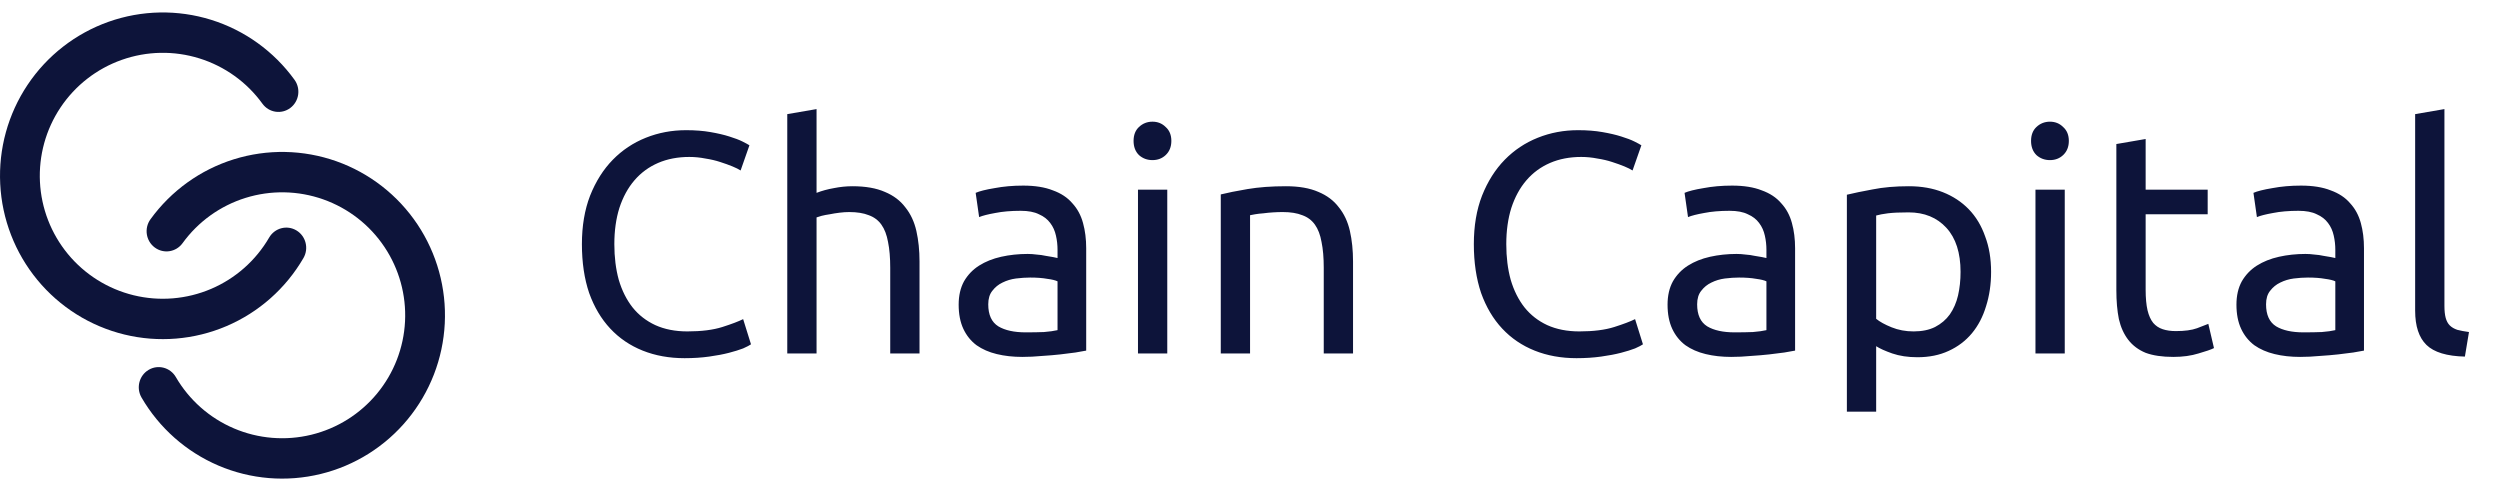 <?xml version="1.0" encoding="UTF-8"?> <svg xmlns="http://www.w3.org/2000/svg" width="140" height="27" viewBox="0 0 140 27" fill="none"><path d="M38.336 20.058C37.477 20.058 36.696 19.916 35.99 19.634C35.285 19.352 34.679 18.941 34.174 18.4C33.668 17.859 33.275 17.195 32.992 16.407C32.722 15.608 32.587 14.697 32.587 13.674C32.587 12.651 32.74 11.746 33.045 10.958C33.363 10.159 33.786 9.489 34.315 8.948C34.844 8.407 35.461 7.996 36.166 7.714C36.872 7.431 37.624 7.29 38.424 7.29C38.929 7.29 39.382 7.326 39.782 7.396C40.193 7.467 40.546 7.549 40.84 7.643C41.145 7.737 41.392 7.831 41.58 7.925C41.768 8.019 41.898 8.09 41.968 8.137L41.474 9.547C41.369 9.477 41.216 9.401 41.016 9.318C40.816 9.236 40.587 9.154 40.328 9.071C40.081 8.989 39.805 8.924 39.499 8.877C39.206 8.819 38.906 8.789 38.6 8.789C37.953 8.789 37.372 8.901 36.854 9.124C36.337 9.348 35.896 9.671 35.532 10.094C35.167 10.517 34.885 11.035 34.685 11.646C34.497 12.246 34.403 12.922 34.403 13.674C34.403 14.403 34.485 15.067 34.65 15.667C34.826 16.266 35.085 16.784 35.426 17.218C35.767 17.642 36.19 17.971 36.696 18.206C37.213 18.441 37.812 18.559 38.494 18.559C39.282 18.559 39.934 18.476 40.452 18.312C40.969 18.147 41.357 18 41.616 17.871L42.056 19.282C41.974 19.34 41.827 19.417 41.616 19.511C41.404 19.593 41.139 19.675 40.822 19.758C40.505 19.84 40.134 19.911 39.711 19.969C39.288 20.028 38.829 20.058 38.336 20.058ZM44.087 19.793V6.391L45.727 6.109V10.8C46.032 10.682 46.355 10.594 46.696 10.535C47.049 10.464 47.396 10.429 47.737 10.429C48.466 10.429 49.071 10.535 49.553 10.747C50.035 10.947 50.417 11.235 50.699 11.611C50.993 11.975 51.199 12.416 51.317 12.933C51.434 13.451 51.493 14.021 51.493 14.644V19.793H49.853V14.996C49.853 14.432 49.812 13.95 49.73 13.55C49.659 13.151 49.535 12.828 49.359 12.581C49.183 12.334 48.948 12.157 48.654 12.052C48.36 11.934 47.995 11.875 47.56 11.875C47.384 11.875 47.202 11.887 47.014 11.911C46.826 11.934 46.643 11.963 46.467 11.999C46.303 12.022 46.15 12.052 46.009 12.087C45.879 12.122 45.785 12.152 45.727 12.175V19.793H44.087ZM57.441 18.612C57.829 18.612 58.17 18.606 58.464 18.594C58.769 18.57 59.022 18.535 59.222 18.488V15.755C59.104 15.696 58.91 15.649 58.64 15.614C58.381 15.567 58.064 15.543 57.688 15.543C57.441 15.543 57.176 15.561 56.894 15.596C56.624 15.631 56.371 15.708 56.136 15.825C55.913 15.931 55.724 16.084 55.572 16.284C55.419 16.472 55.342 16.725 55.342 17.042C55.342 17.63 55.53 18.041 55.907 18.276C56.283 18.5 56.794 18.612 57.441 18.612ZM57.3 10.394C57.958 10.394 58.511 10.482 58.957 10.659C59.416 10.823 59.78 11.064 60.051 11.382C60.333 11.687 60.533 12.057 60.65 12.492C60.768 12.916 60.827 13.386 60.827 13.903V19.634C60.685 19.658 60.486 19.693 60.227 19.74C59.98 19.776 59.698 19.811 59.381 19.846C59.063 19.881 58.716 19.911 58.34 19.934C57.976 19.969 57.611 19.987 57.247 19.987C56.73 19.987 56.253 19.934 55.818 19.828C55.383 19.723 55.007 19.558 54.69 19.335C54.372 19.099 54.126 18.794 53.949 18.418C53.773 18.041 53.685 17.589 53.685 17.06C53.685 16.554 53.785 16.119 53.984 15.755C54.196 15.39 54.478 15.097 54.831 14.873C55.184 14.65 55.595 14.485 56.065 14.379C56.536 14.274 57.029 14.221 57.547 14.221C57.711 14.221 57.882 14.232 58.058 14.256C58.234 14.268 58.399 14.291 58.552 14.326C58.716 14.35 58.857 14.373 58.975 14.397C59.093 14.421 59.175 14.438 59.222 14.45V13.991C59.222 13.721 59.193 13.457 59.134 13.198C59.075 12.927 58.969 12.692 58.816 12.492C58.663 12.281 58.452 12.116 58.181 11.999C57.923 11.869 57.582 11.805 57.159 11.805C56.618 11.805 56.142 11.846 55.73 11.928C55.331 11.999 55.031 12.075 54.831 12.157L54.637 10.8C54.849 10.706 55.201 10.617 55.695 10.535C56.189 10.441 56.724 10.394 57.3 10.394ZM65.367 19.793H63.727V10.623H65.367V19.793ZM64.538 8.966C64.244 8.966 63.991 8.872 63.78 8.683C63.58 8.484 63.48 8.219 63.48 7.89C63.48 7.561 63.58 7.302 63.78 7.114C63.991 6.914 64.244 6.814 64.538 6.814C64.832 6.814 65.079 6.914 65.279 7.114C65.49 7.302 65.596 7.561 65.596 7.89C65.596 8.219 65.49 8.484 65.279 8.683C65.079 8.872 64.832 8.966 64.538 8.966ZM68.363 10.888C68.74 10.794 69.239 10.694 69.862 10.588C70.485 10.482 71.203 10.429 72.014 10.429C72.743 10.429 73.348 10.535 73.83 10.747C74.312 10.947 74.694 11.235 74.976 11.611C75.27 11.975 75.476 12.416 75.594 12.933C75.711 13.451 75.77 14.021 75.77 14.644V19.793H74.13V14.996C74.13 14.432 74.089 13.95 74.006 13.55C73.936 13.151 73.812 12.828 73.636 12.581C73.46 12.334 73.225 12.157 72.931 12.052C72.637 11.934 72.272 11.875 71.837 11.875C71.661 11.875 71.479 11.881 71.291 11.893C71.103 11.905 70.92 11.922 70.744 11.946C70.579 11.957 70.427 11.975 70.285 11.999C70.156 12.022 70.062 12.04 70.003 12.052V19.793H68.363V10.888ZM88.284 20.058C87.426 20.058 86.644 19.916 85.939 19.634C85.234 19.352 84.628 18.941 84.123 18.4C83.617 17.859 83.223 17.195 82.941 16.407C82.671 15.608 82.535 14.697 82.535 13.674C82.535 12.651 82.688 11.746 82.994 10.958C83.311 10.159 83.735 9.489 84.264 8.948C84.793 8.407 85.41 7.996 86.115 7.714C86.821 7.431 87.573 7.29 88.373 7.29C88.878 7.29 89.331 7.326 89.73 7.396C90.142 7.467 90.495 7.549 90.788 7.643C91.094 7.737 91.341 7.831 91.529 7.925C91.717 8.019 91.847 8.09 91.917 8.137L91.423 9.547C91.317 9.477 91.165 9.401 90.965 9.318C90.765 9.236 90.536 9.154 90.277 9.071C90.03 8.989 89.754 8.924 89.448 8.877C89.154 8.819 88.855 8.789 88.549 8.789C87.902 8.789 87.32 8.901 86.803 9.124C86.286 9.348 85.845 9.671 85.481 10.094C85.116 10.517 84.834 11.035 84.634 11.646C84.446 12.246 84.352 12.922 84.352 13.674C84.352 14.403 84.434 15.067 84.599 15.667C84.775 16.266 85.034 16.784 85.375 17.218C85.716 17.642 86.139 17.971 86.644 18.206C87.162 18.441 87.761 18.559 88.443 18.559C89.231 18.559 89.883 18.476 90.4 18.312C90.918 18.147 91.306 18 91.564 17.871L92.005 19.282C91.923 19.34 91.776 19.417 91.564 19.511C91.353 19.593 91.088 19.675 90.771 19.758C90.453 19.84 90.083 19.911 89.66 19.969C89.237 20.028 88.778 20.058 88.284 20.058ZM97.139 18.612C97.527 18.612 97.868 18.606 98.162 18.594C98.467 18.57 98.72 18.535 98.92 18.488V15.755C98.802 15.696 98.608 15.649 98.338 15.614C98.079 15.567 97.762 15.543 97.386 15.543C97.139 15.543 96.874 15.561 96.592 15.596C96.322 15.631 96.069 15.708 95.834 15.825C95.611 15.931 95.422 16.084 95.27 16.284C95.117 16.472 95.04 16.725 95.04 17.042C95.04 17.63 95.228 18.041 95.605 18.276C95.981 18.5 96.492 18.612 97.139 18.612ZM96.998 10.394C97.656 10.394 98.209 10.482 98.655 10.659C99.114 10.823 99.478 11.064 99.749 11.382C100.031 11.687 100.231 12.057 100.348 12.492C100.466 12.916 100.525 13.386 100.525 13.903V19.634C100.384 19.658 100.184 19.693 99.925 19.74C99.678 19.776 99.396 19.811 99.079 19.846C98.761 19.881 98.414 19.911 98.038 19.934C97.674 19.969 97.309 19.987 96.945 19.987C96.428 19.987 95.951 19.934 95.516 19.828C95.082 19.723 94.705 19.558 94.388 19.335C94.07 19.099 93.824 18.794 93.647 18.418C93.471 18.041 93.383 17.589 93.383 17.06C93.383 16.554 93.483 16.119 93.683 15.755C93.894 15.39 94.176 15.097 94.529 14.873C94.882 14.65 95.293 14.485 95.763 14.379C96.234 14.274 96.727 14.221 97.245 14.221C97.409 14.221 97.58 14.232 97.756 14.256C97.932 14.268 98.097 14.291 98.25 14.326C98.414 14.35 98.555 14.373 98.673 14.397C98.791 14.421 98.873 14.438 98.92 14.45V13.991C98.92 13.721 98.891 13.457 98.832 13.198C98.773 12.927 98.667 12.692 98.514 12.492C98.362 12.281 98.15 12.116 97.879 11.999C97.621 11.869 97.28 11.805 96.857 11.805C96.316 11.805 95.84 11.846 95.428 11.928C95.029 11.999 94.729 12.075 94.529 12.157L94.335 10.8C94.547 10.706 94.899 10.617 95.393 10.535C95.887 10.441 96.422 10.394 96.998 10.394ZM109.791 15.226C109.791 14.156 109.526 13.333 108.997 12.757C108.468 12.181 107.763 11.893 106.881 11.893C106.387 11.893 105.999 11.911 105.717 11.946C105.447 11.981 105.229 12.022 105.065 12.069V17.853C105.265 18.018 105.553 18.177 105.929 18.329C106.305 18.482 106.717 18.559 107.163 18.559C107.634 18.559 108.033 18.476 108.363 18.312C108.703 18.136 108.98 17.9 109.191 17.606C109.403 17.301 109.556 16.948 109.65 16.548C109.744 16.137 109.791 15.696 109.791 15.226ZM111.501 15.226C111.501 15.919 111.407 16.56 111.219 17.148C111.043 17.736 110.778 18.241 110.426 18.665C110.073 19.088 109.638 19.417 109.121 19.652C108.615 19.887 108.033 20.005 107.375 20.005C106.846 20.005 106.376 19.934 105.964 19.793C105.565 19.652 105.265 19.517 105.065 19.387V23.055H103.425V10.905C103.813 10.811 104.295 10.711 104.871 10.606C105.459 10.488 106.135 10.429 106.899 10.429C107.604 10.429 108.239 10.541 108.803 10.764C109.368 10.988 109.85 11.305 110.249 11.716C110.649 12.128 110.955 12.633 111.166 13.233C111.39 13.821 111.501 14.485 111.501 15.226ZM115.626 19.793H113.986V10.623H115.626V19.793ZM114.797 8.966C114.503 8.966 114.25 8.872 114.038 8.683C113.839 8.484 113.739 8.219 113.739 7.89C113.739 7.561 113.839 7.302 114.038 7.114C114.25 6.914 114.503 6.814 114.797 6.814C115.091 6.814 115.337 6.914 115.537 7.114C115.749 7.302 115.855 7.561 115.855 7.89C115.855 8.219 115.749 8.484 115.537 8.683C115.337 8.872 115.091 8.966 114.797 8.966ZM120.156 10.623H123.63V11.999H120.156V16.231C120.156 16.689 120.192 17.072 120.262 17.377C120.333 17.671 120.438 17.906 120.58 18.083C120.721 18.247 120.897 18.365 121.109 18.435C121.32 18.506 121.567 18.541 121.849 18.541C122.343 18.541 122.737 18.488 123.031 18.382C123.336 18.265 123.548 18.183 123.666 18.136L123.983 19.493C123.818 19.576 123.53 19.675 123.119 19.793C122.707 19.922 122.237 19.987 121.708 19.987C121.085 19.987 120.568 19.911 120.156 19.758C119.757 19.593 119.433 19.352 119.186 19.035C118.94 18.717 118.763 18.329 118.657 17.871C118.563 17.401 118.516 16.86 118.516 16.249V8.066L120.156 7.784V10.623ZM128.997 18.612C129.385 18.612 129.726 18.606 130.02 18.594C130.326 18.57 130.578 18.535 130.778 18.488V15.755C130.661 15.696 130.467 15.649 130.196 15.614C129.938 15.567 129.62 15.543 129.244 15.543C128.997 15.543 128.733 15.561 128.451 15.596C128.18 15.631 127.927 15.708 127.692 15.825C127.469 15.931 127.281 16.084 127.128 16.284C126.975 16.472 126.899 16.725 126.899 17.042C126.899 17.63 127.087 18.041 127.463 18.276C127.839 18.5 128.351 18.612 128.997 18.612ZM128.856 10.394C129.515 10.394 130.067 10.482 130.514 10.659C130.972 10.823 131.337 11.064 131.607 11.382C131.889 11.687 132.089 12.057 132.207 12.492C132.324 12.916 132.383 13.386 132.383 13.903V19.634C132.242 19.658 132.042 19.693 131.783 19.74C131.537 19.776 131.254 19.811 130.937 19.846C130.62 19.881 130.273 19.911 129.897 19.934C129.532 19.969 129.168 19.987 128.803 19.987C128.286 19.987 127.81 19.934 127.375 19.828C126.94 19.723 126.564 19.558 126.246 19.335C125.929 19.099 125.682 18.794 125.506 18.418C125.329 18.041 125.241 17.589 125.241 17.06C125.241 16.554 125.341 16.119 125.541 15.755C125.753 15.39 126.035 15.097 126.387 14.873C126.74 14.65 127.151 14.485 127.622 14.379C128.092 14.274 128.586 14.221 129.103 14.221C129.268 14.221 129.438 14.232 129.614 14.256C129.791 14.268 129.955 14.291 130.108 14.326C130.273 14.35 130.414 14.373 130.531 14.397C130.649 14.421 130.731 14.438 130.778 14.45V13.991C130.778 13.721 130.749 13.457 130.69 13.198C130.631 12.927 130.526 12.692 130.373 12.492C130.22 12.281 130.008 12.116 129.738 11.999C129.479 11.869 129.138 11.805 128.715 11.805C128.174 11.805 127.698 11.846 127.287 11.928C126.887 11.999 126.587 12.075 126.387 12.157L126.193 10.8C126.405 10.706 126.758 10.617 127.251 10.535C127.745 10.441 128.28 10.394 128.856 10.394ZM138.034 19.969C137.023 19.946 136.306 19.728 135.883 19.317C135.46 18.905 135.248 18.265 135.248 17.395V6.391L136.888 6.109V17.13C136.888 17.401 136.911 17.624 136.958 17.8C137.006 17.977 137.082 18.118 137.188 18.224C137.294 18.329 137.435 18.412 137.611 18.471C137.787 18.517 138.005 18.559 138.263 18.594L138.034 19.969Z" fill="#0D143A"></path><path fill-rule="evenodd" clip-rule="evenodd" d="M11.169 3.271C9.748 2.827 8.221 2.856 6.817 3.353C5.413 3.85 4.212 4.787 3.389 6.019C2.566 7.251 2.163 8.713 2.237 10.189C2.311 11.665 2.858 13.08 3.801 14.224C4.745 15.369 6.035 16.18 7.482 16.534C8.929 16.887 10.452 16.762 11.821 16.178C13.19 15.594 14.329 14.584 15.073 13.303C15.386 12.765 16.069 12.586 16.599 12.903C17.129 13.22 17.305 13.913 16.993 14.451C16.003 16.154 14.492 17.491 12.685 18.262C10.877 19.033 8.869 19.198 6.961 18.732C5.052 18.266 3.344 17.194 2.092 15.675C0.84 14.156 0.11 12.273 0.012 10.304C-0.087 8.335 0.45 6.388 1.544 4.751C2.638 3.113 4.23 1.875 6.082 1.219C7.935 0.563 9.949 0.525 11.825 1.11C13.7 1.695 15.338 2.873 16.492 4.468C16.857 4.971 16.75 5.679 16.254 6.048C15.758 6.418 15.061 6.31 14.696 5.807C13.827 4.606 12.591 3.715 11.169 3.271Z" fill="#0D143A"></path><path fill-rule="evenodd" clip-rule="evenodd" d="M13.749 11.082C15.171 10.639 16.698 10.668 18.102 11.165C19.506 11.662 20.707 12.598 21.53 13.831C22.353 15.062 22.756 16.525 22.682 18C22.608 19.476 22.061 20.892 21.118 22.035C20.174 23.18 18.884 23.992 17.437 24.345C15.99 24.698 14.467 24.573 13.098 23.989C11.729 23.405 10.59 22.395 9.846 21.114C9.533 20.576 8.85 20.397 8.32 20.714C7.79 21.031 7.614 21.724 7.926 22.262C8.915 23.965 10.427 25.302 12.234 26.073C14.042 26.845 16.05 27.009 17.958 26.543C19.867 26.077 21.575 25.005 22.827 23.486C24.079 21.968 24.809 20.084 24.907 18.115C25.006 16.147 24.469 14.199 23.375 12.562C22.281 10.925 20.689 9.686 18.837 9.03C16.984 8.374 14.97 8.336 13.094 8.921C11.219 9.507 9.581 10.684 8.427 12.279C8.062 12.782 8.169 13.49 8.665 13.859C9.161 14.229 9.858 14.121 10.223 13.618C11.092 12.417 12.328 11.526 13.749 11.082Z" fill="#0D143A"></path></svg> 